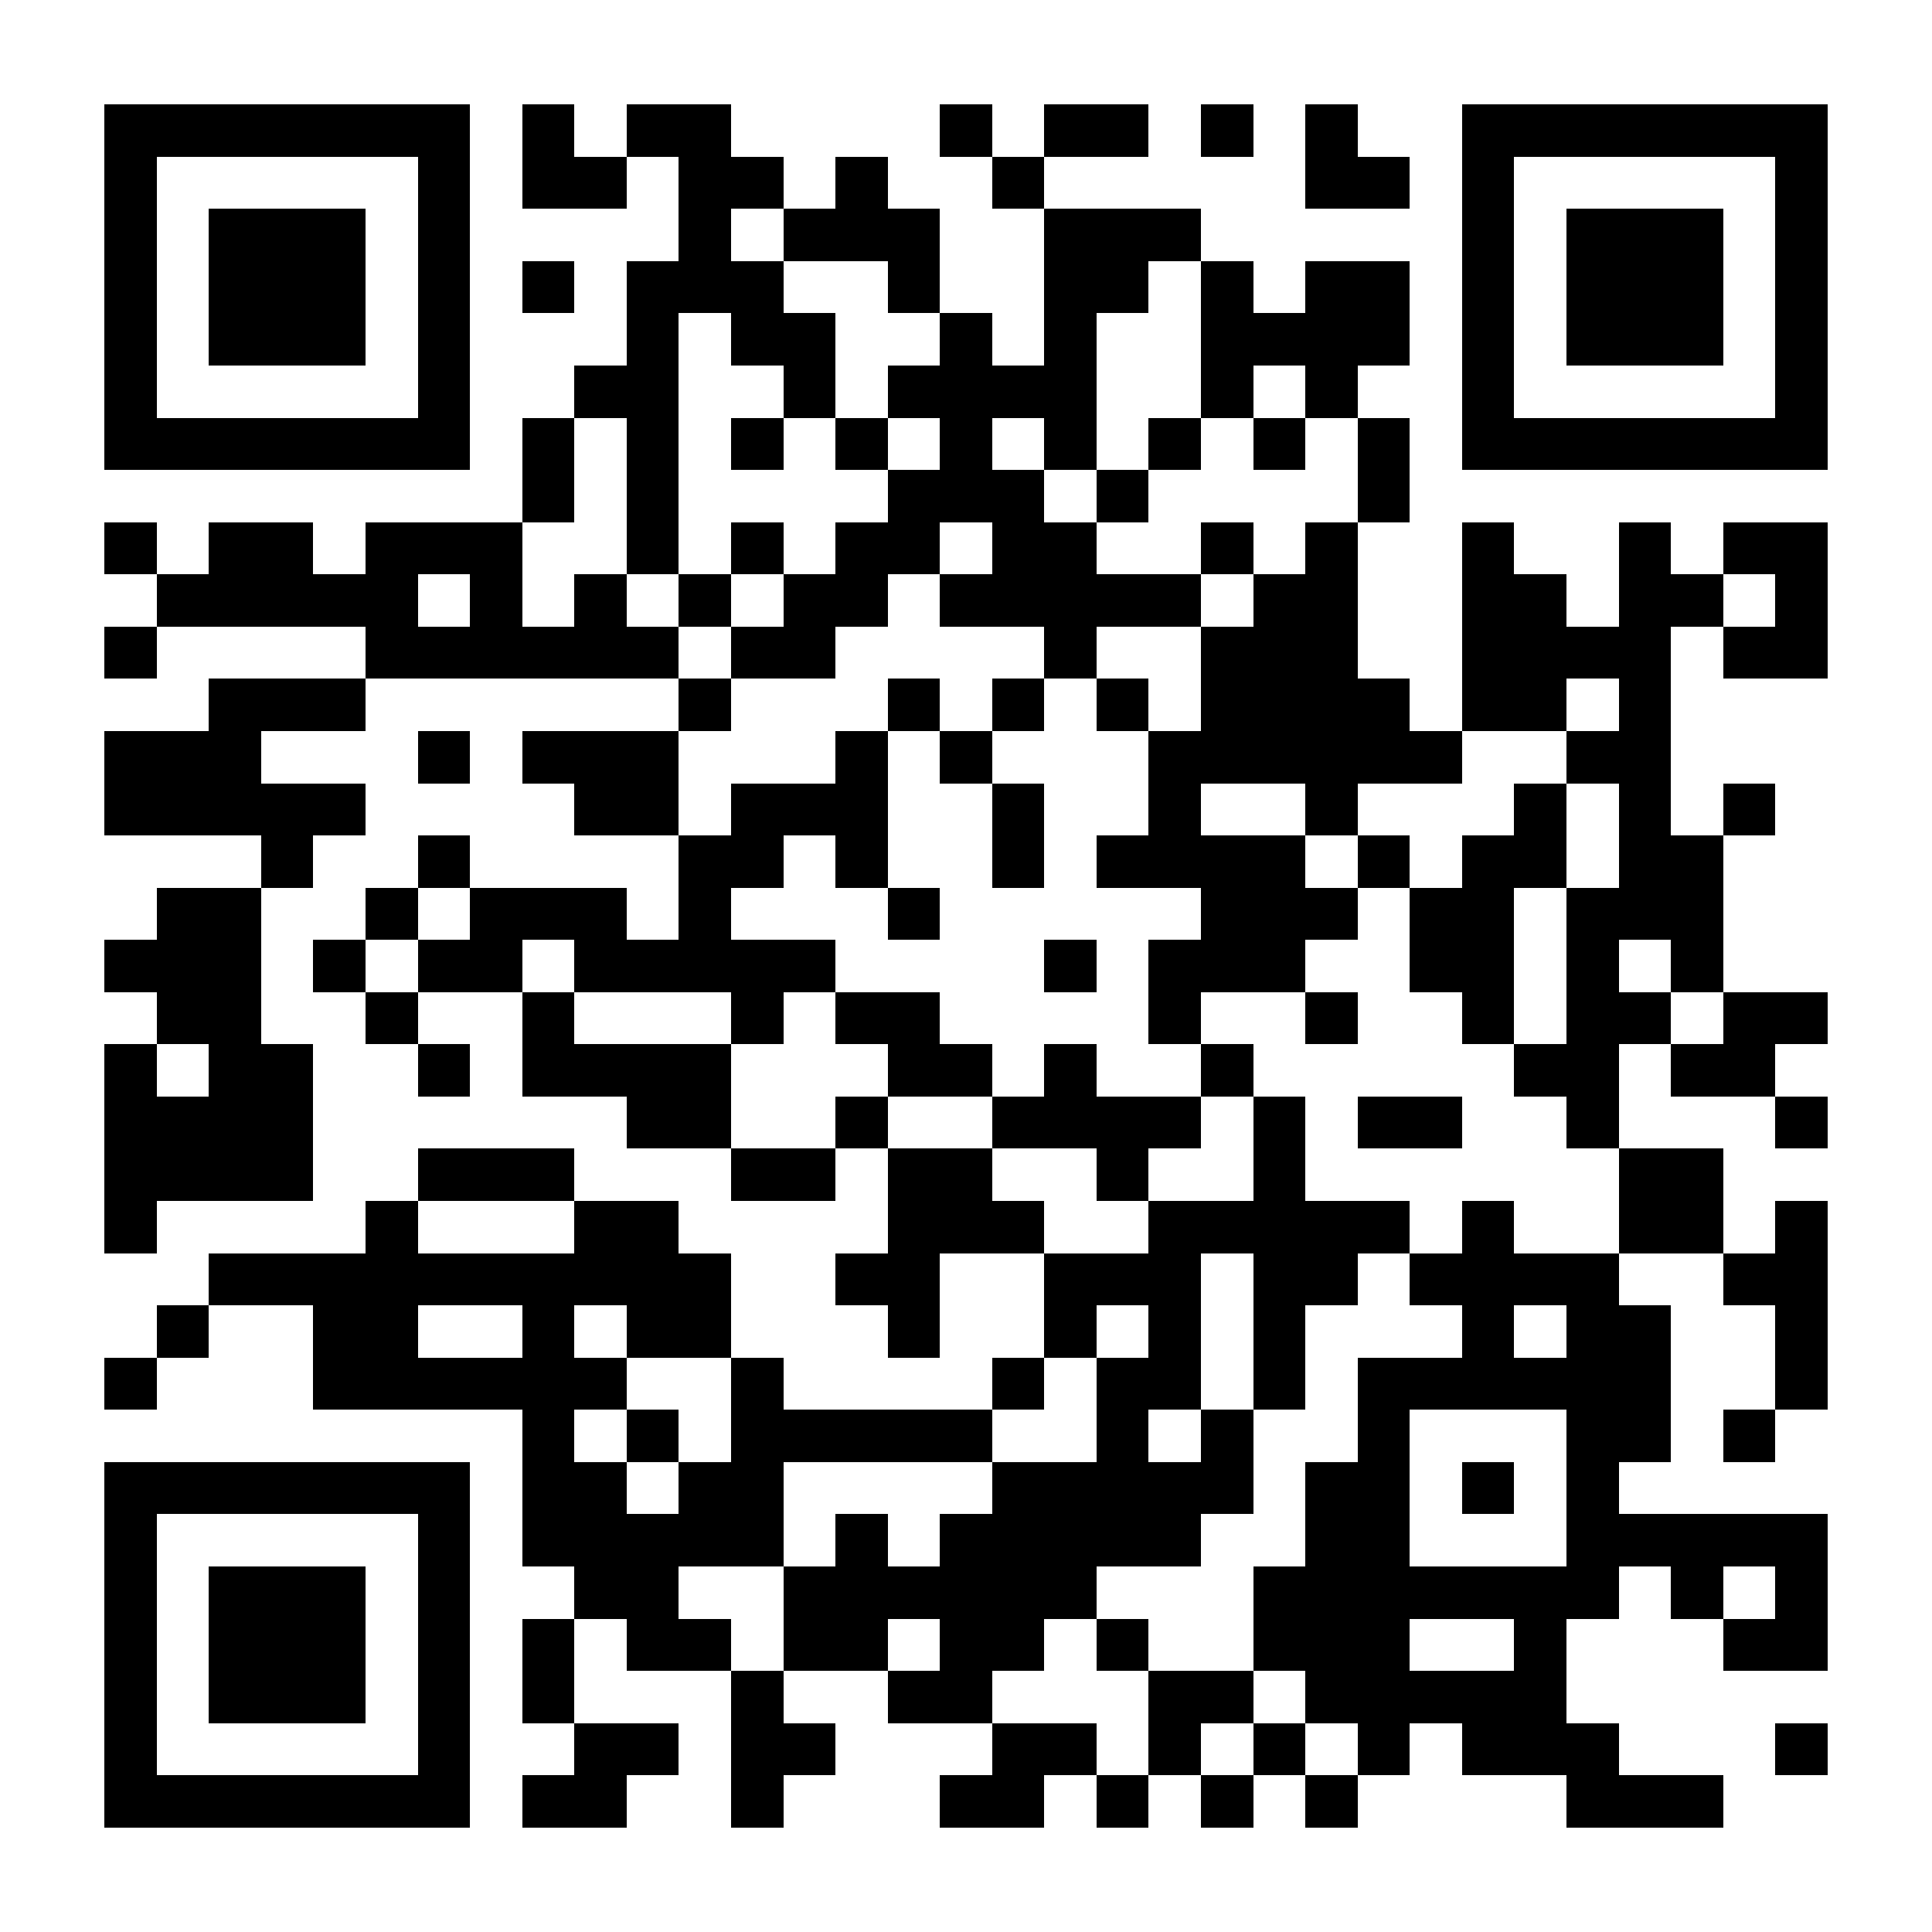 <?xml version="1.0" encoding="UTF-8"?>
<!DOCTYPE svg PUBLIC '-//W3C//DTD SVG 1.0//EN'
          'http://www.w3.org/TR/2001/REC-SVG-20010904/DTD/svg10.dtd'>
<svg fill="#fff" height="37" shape-rendering="crispEdges" style="fill: #fff;" viewBox="0 0 37 37" width="37" xmlns="http://www.w3.org/2000/svg" xmlns:xlink="http://www.w3.org/1999/xlink"
><path d="M0 0h37v37H0z"
  /><path d="M2 2.5h7m1 0h1m1 0h2m4 0h1m1 0h2m1 0h1m1 0h1m2 0h7M2 3.5h1m5 0h1m1 0h2m1 0h2m1 0h1m2 0h1m5 0h2m1 0h1m5 0h1M2 4.5h1m1 0h3m1 0h1m4 0h1m1 0h3m2 0h3m5 0h1m1 0h3m1 0h1M2 5.5h1m1 0h3m1 0h1m1 0h1m1 0h3m2 0h1m2 0h2m1 0h1m1 0h2m1 0h1m1 0h3m1 0h1M2 6.5h1m1 0h3m1 0h1m3 0h1m1 0h2m2 0h1m1 0h1m2 0h4m1 0h1m1 0h3m1 0h1M2 7.5h1m5 0h1m2 0h2m2 0h1m1 0h4m2 0h1m1 0h1m2 0h1m5 0h1M2 8.5h7m1 0h1m1 0h1m1 0h1m1 0h1m1 0h1m1 0h1m1 0h1m1 0h1m1 0h1m1 0h7M10 9.5h1m1 0h1m4 0h3m1 0h1m4 0h1M2 10.5h1m1 0h2m1 0h3m2 0h1m1 0h1m1 0h2m1 0h2m2 0h1m1 0h1m2 0h1m2 0h1m1 0h2M3 11.5h5m1 0h1m1 0h1m1 0h1m1 0h2m1 0h5m1 0h2m2 0h2m1 0h2m1 0h1M2 12.5h1m4 0h6m1 0h2m4 0h1m2 0h3m2 0h4m1 0h2M4 13.5h3m6 0h1m3 0h1m1 0h1m1 0h1m1 0h4m1 0h2m1 0h1M2 14.5h3m3 0h1m1 0h3m3 0h1m1 0h1m3 0h6m2 0h2M2 15.5h5m4 0h2m1 0h3m2 0h1m2 0h1m2 0h1m3 0h1m1 0h1m1 0h1M5 16.5h1m2 0h1m4 0h2m1 0h1m2 0h1m1 0h4m1 0h1m1 0h2m1 0h2M3 17.5h2m2 0h1m1 0h3m1 0h1m3 0h1m5 0h3m1 0h2m1 0h3M2 18.5h3m1 0h1m1 0h2m1 0h5m4 0h1m1 0h3m2 0h2m1 0h1m1 0h1M3 19.5h2m2 0h1m2 0h1m3 0h1m1 0h2m4 0h1m2 0h1m2 0h1m1 0h2m1 0h2M2 20.5h1m1 0h2m2 0h1m1 0h4m3 0h2m1 0h1m2 0h1m5 0h2m1 0h2M2 21.5h4m6 0h2m2 0h1m2 0h4m1 0h1m1 0h2m2 0h1m3 0h1M2 22.5h4m2 0h3m3 0h2m1 0h2m2 0h1m2 0h1m6 0h2M2 23.5h1m4 0h1m3 0h2m4 0h3m2 0h5m1 0h1m2 0h2m1 0h1M4 24.5h10m2 0h2m2 0h3m1 0h2m1 0h4m2 0h2M3 25.5h1m2 0h2m2 0h1m1 0h2m3 0h1m2 0h1m1 0h1m1 0h1m3 0h1m1 0h2m2 0h1M2 26.5h1m3 0h6m2 0h1m4 0h1m1 0h2m1 0h1m1 0h6m2 0h1M10 27.5h1m1 0h1m1 0h5m2 0h1m1 0h1m2 0h1m3 0h2m1 0h1M2 28.5h7m1 0h2m1 0h2m4 0h5m1 0h2m1 0h1m1 0h1M2 29.5h1m5 0h1m1 0h5m1 0h1m1 0h5m2 0h2m3 0h5M2 30.5h1m1 0h3m1 0h1m2 0h2m2 0h6m3 0h7m1 0h1m1 0h1M2 31.5h1m1 0h3m1 0h1m1 0h1m1 0h2m1 0h2m1 0h2m1 0h1m2 0h3m2 0h1m3 0h2M2 32.5h1m1 0h3m1 0h1m1 0h1m3 0h1m2 0h2m3 0h2m1 0h5M2 33.5h1m5 0h1m2 0h2m1 0h2m3 0h2m1 0h1m1 0h1m1 0h1m1 0h3m3 0h1M2 34.5h7m1 0h2m2 0h1m3 0h2m1 0h1m1 0h1m1 0h1m4 0h3" stroke="#000"
/></svg
>
